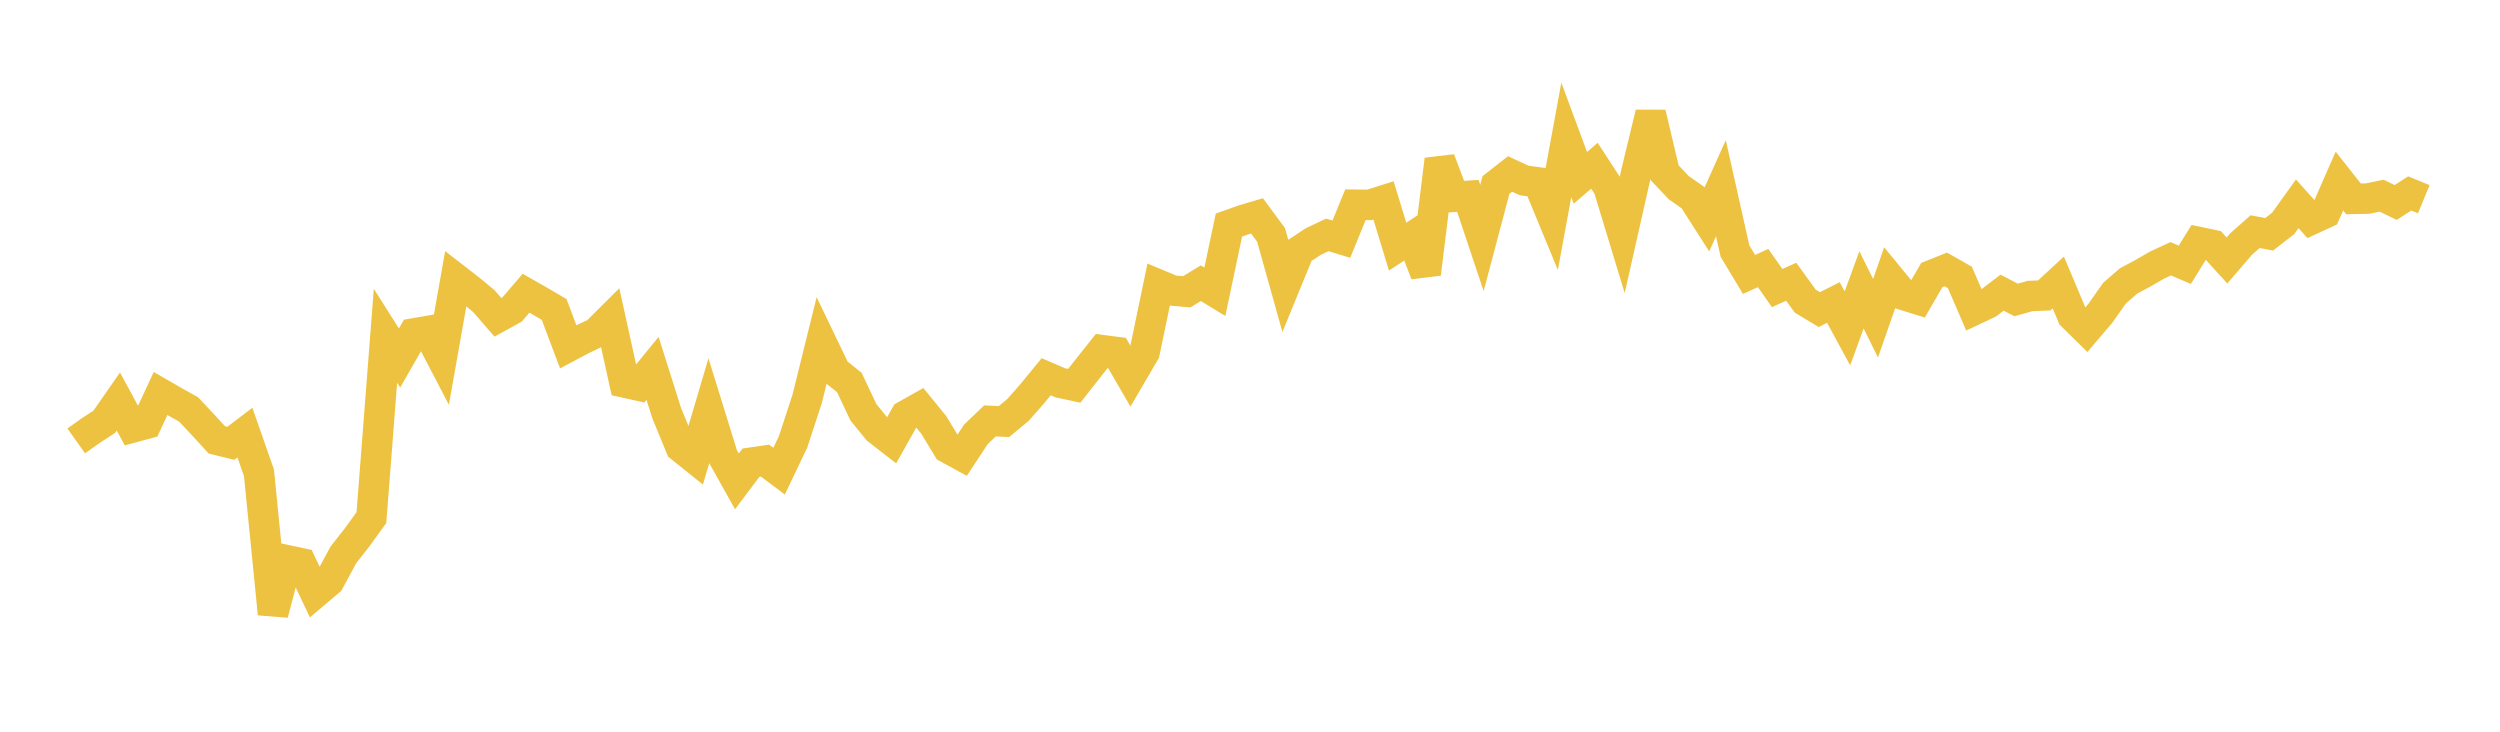 <svg width="164" height="48" xmlns="http://www.w3.org/2000/svg" xmlns:xlink="http://www.w3.org/1999/xlink"><path fill="none" stroke="rgb(237,194,64)" stroke-width="2" d="M5,28.923L5.922,28.269L6.844,27.664L7.766,26.338L8.689,28.046L9.611,27.797L10.533,25.814L11.455,26.346L12.377,26.863L13.299,27.846L14.222,28.853L15.144,29.08L16.066,28.378L16.988,31.017L17.91,40.271L18.832,36.754L19.754,36.95L20.677,38.898L21.599,38.118L22.521,36.406L23.443,35.228L24.365,33.952L25.287,22.024L26.21,23.484L27.132,21.876L28.054,21.715L28.976,23.484L29.898,18.277L30.82,18.993L31.743,19.754L32.665,20.818L33.587,20.309L34.509,19.236L35.431,19.761L36.353,20.303L37.275,22.751L38.198,22.26L39.12,21.822L40.042,20.903L40.964,25.091L41.886,25.295L42.808,24.166L43.731,27.09L44.653,29.336L45.575,30.076L46.497,26.956L47.419,29.933L48.341,31.58L49.263,30.353L50.186,30.217L51.108,30.908L52.03,28.977L52.952,26.157L53.874,22.431L54.796,24.351L55.719,25.094L56.641,27.047L57.563,28.178L58.485,28.895L59.407,27.255L60.329,26.737L61.251,27.868L62.174,29.393L63.096,29.896L64.018,28.495L64.94,27.612L65.862,27.654L66.784,26.889L67.707,25.839L68.629,24.713L69.551,25.111L70.473,25.309L71.395,24.133L72.317,22.972L73.24,23.092L74.162,24.685L75.084,23.109L76.006,18.677L76.928,19.061L77.85,19.142L78.772,18.578L79.695,19.139L80.617,14.765L81.539,14.435L82.461,14.162L83.383,15.412L84.305,18.707L85.228,16.456L86.15,15.846L87.072,15.409L87.994,15.69L88.916,13.431L89.838,13.44L90.76,13.149L91.683,16.18L92.605,15.573L93.527,17.962L94.449,10.468L95.371,12.911L96.293,12.85L97.216,15.61L98.138,12.133L99.06,11.411L99.982,11.838L100.904,11.964L101.826,14.196L102.749,9.177L103.671,11.666L104.593,10.872L105.515,12.288L106.437,15.32L107.359,11.234L108.281,7.427L109.204,11.336L110.126,12.311L111.048,12.956L111.97,14.397L112.892,12.346L113.814,16.471L114.737,18.003L115.659,17.583L116.581,18.897L117.503,18.482L118.425,19.756L119.347,20.31L120.269,19.842L121.192,21.542L122.114,19.014L123.036,20.875L123.958,18.231L124.88,19.353L125.802,19.639L126.725,18.046L127.647,17.676L128.569,18.199L129.491,20.339L130.413,19.904L131.335,19.197L132.257,19.677L133.18,19.417L134.102,19.381L135.024,18.531L135.946,20.718L136.868,21.626L137.79,20.543L138.713,19.231L139.635,18.429L140.557,17.938L141.479,17.403L142.401,16.976L143.323,17.37L144.246,15.879L145.168,16.073L146.09,17.088L147.012,16.015L147.934,15.195L148.856,15.371L149.778,14.653L150.701,13.368L151.623,14.402L152.545,13.975L153.467,11.874L154.389,13.045L155.311,13.028L156.234,12.837L157.156,13.282L158.078,12.69L159,13.07"></path></svg>